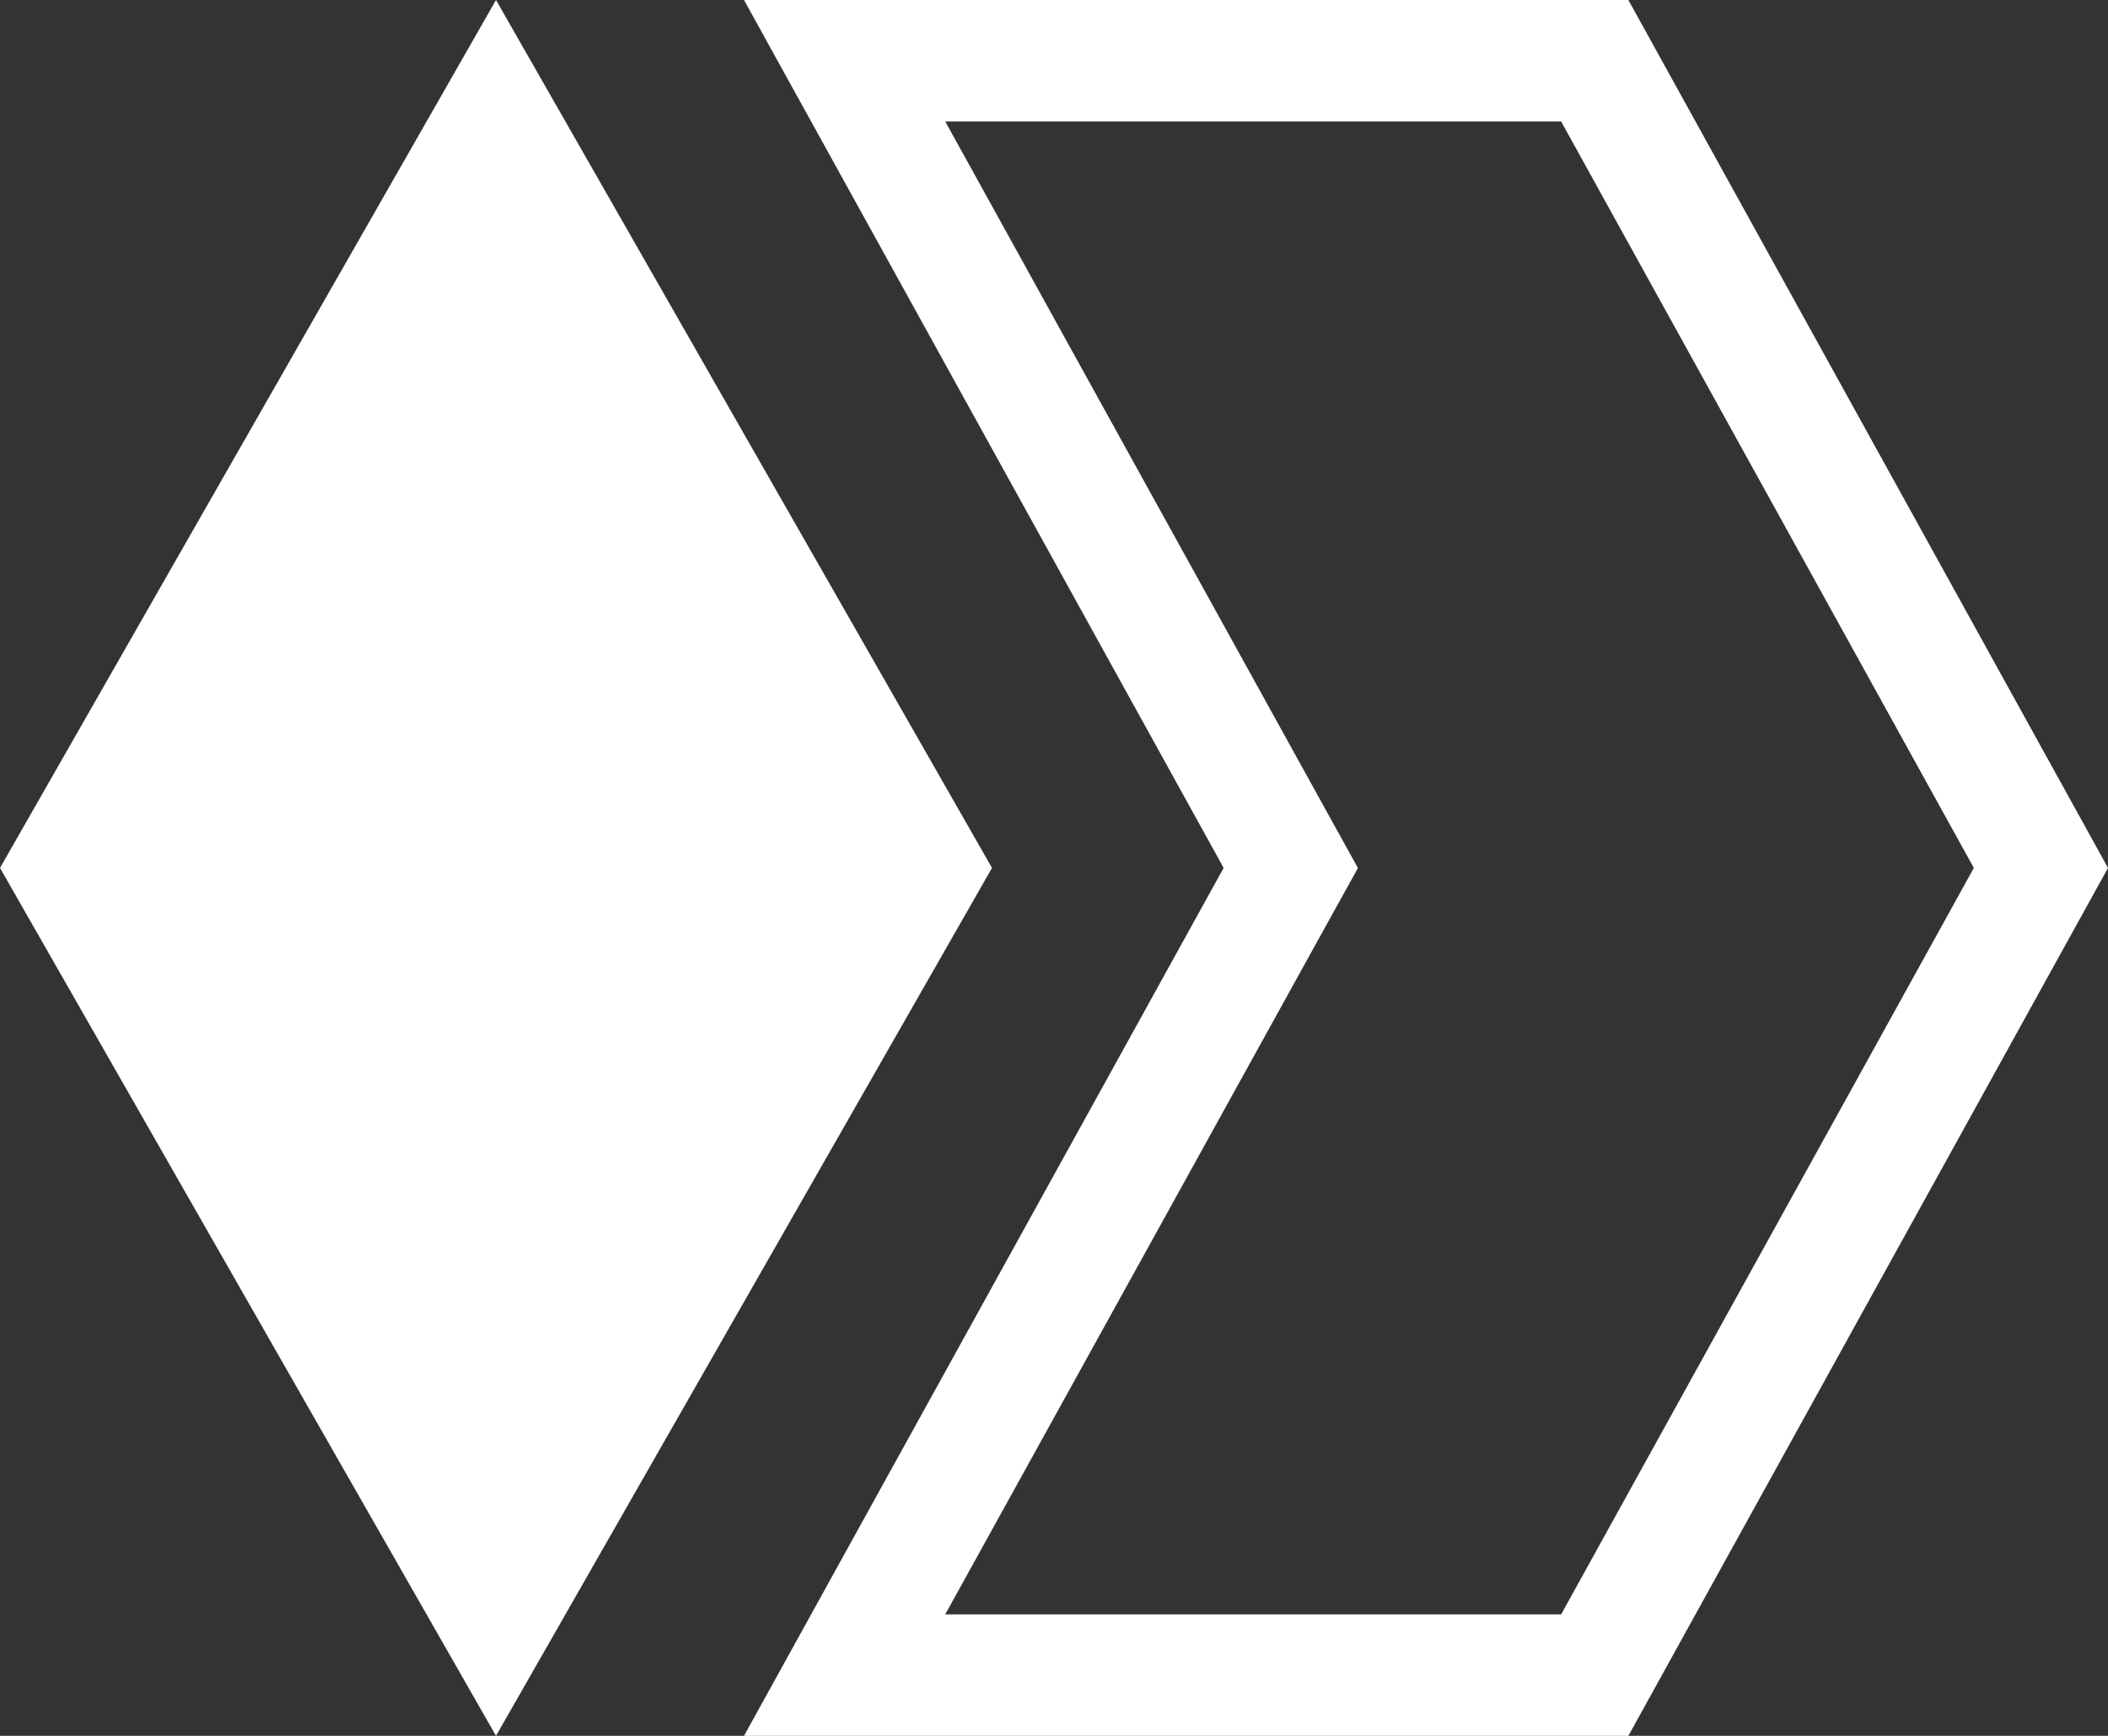 <svg width="17" height="14" viewBox="0 0 17 14" fill="none" xmlns="http://www.w3.org/2000/svg">
<rect x="0" y="0" width="17" height="14" fill="#333333" stroke="none"/>
<path d="M4 0L0 7L4 14L8 7L4 0Z" fill="white"/>
<path d="M12.59 0.98L15.918 7L12.59 13.02H7.623L10.68 7.49L10.951 7.001L10.68 6.511L7.623 0.98H12.59ZM13.132 0H6L9.868 7L6 14H13.132L17 7L13.132 0Z" fill="white"/>
</svg>
